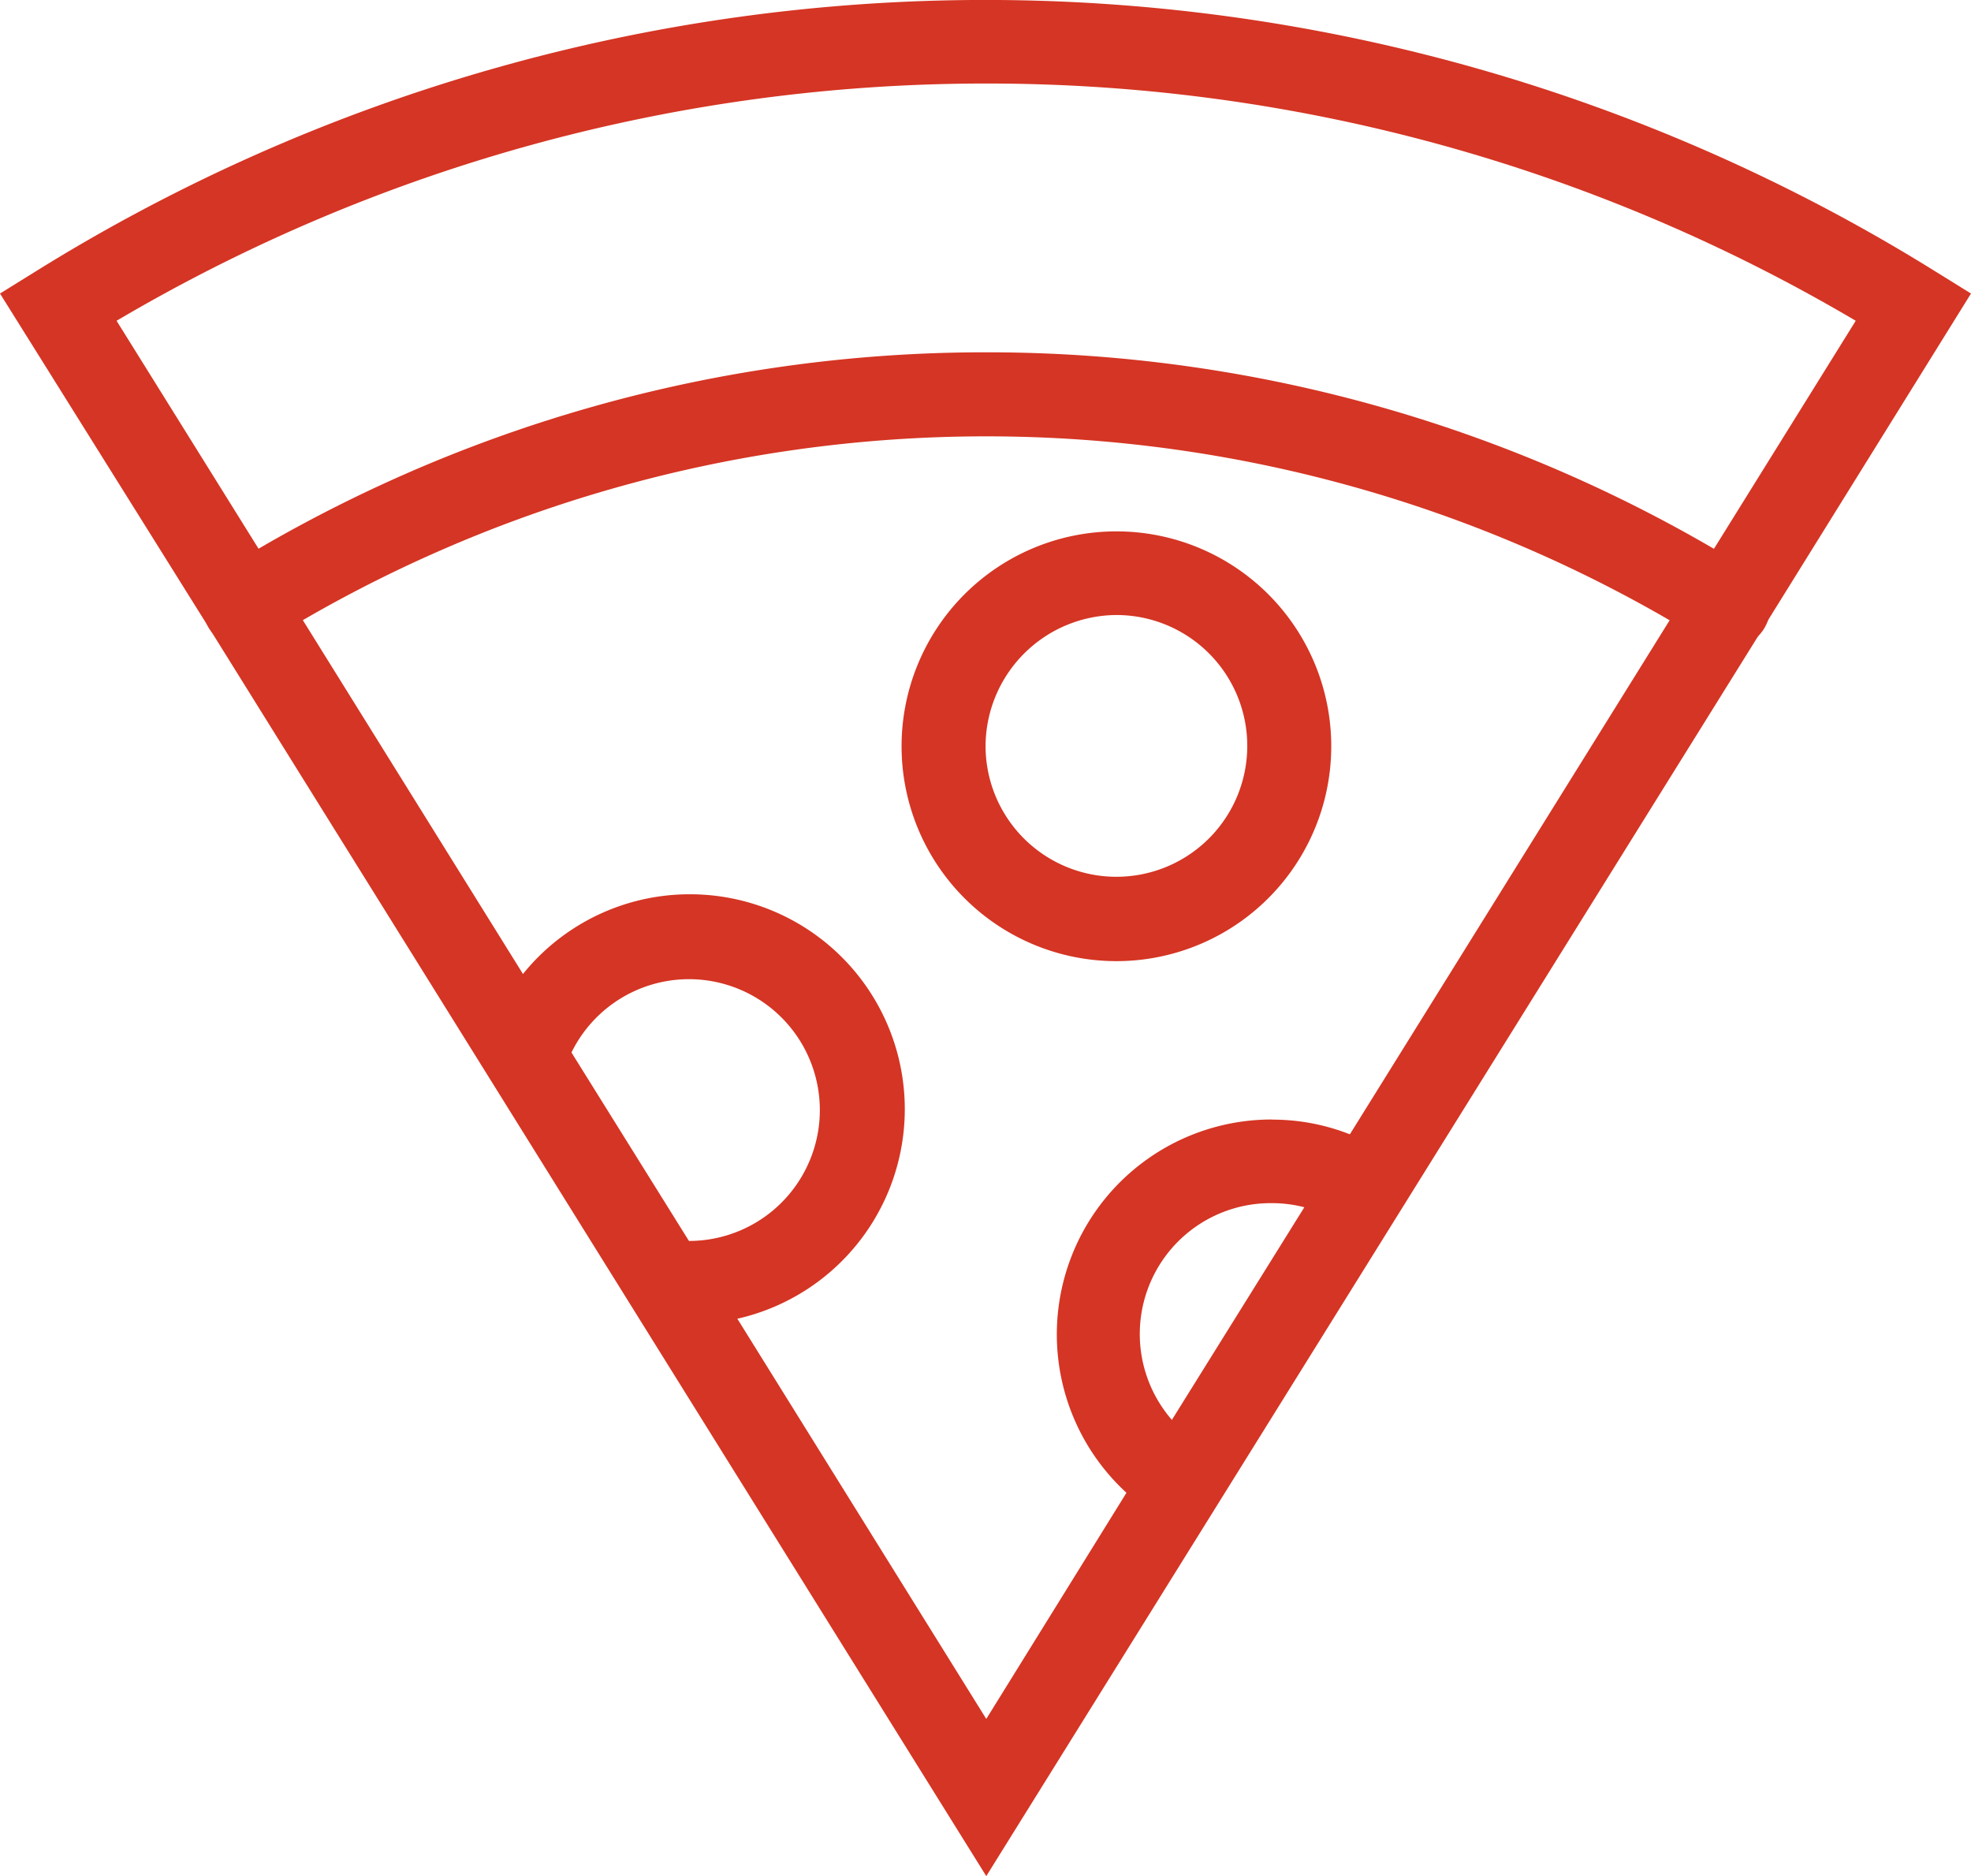 <svg id="ec1a2e9e-d393-4a82-93f2-f62f28c9ccd0" data-name="Layer 1" xmlns="http://www.w3.org/2000/svg" width="165.69" height="157.68" viewBox="0 0 165.69 157.68"><defs><style>.a0d95c5b-c7f7-417c-8426-0547ce64157c{fill:#d53524;}</style></defs><title>subscribe_pizza</title><g id="f539e075-d971-4de7-8107-7f1c7a26b892" data-name="97600975-887d-4498-8cdc-96d792a66b5d"><path class="a0d95c5b-c7f7-417c-8426-0547ce64157c" d="M82.91,38a121.18,121.18,0,0,1,64.21,18.35,3.53,3.53,0,1,1-3.72,6,114.51,114.51,0,0,0-121,0,3.53,3.53,0,0,1-3.72-6A121.22,121.22,0,0,1,82.91,38Z" transform="translate(0 -8.39)"/><path class="a0d95c5b-c7f7-417c-8426-0547ce64157c" d="M106.9,102.49a17.77,17.77,0,0,1,7.88,1.81l-3.09,6.31a10.83,10.83,0,0,0-4.79-1.1,11,11,0,0,0-6.79,19.72l-4.33,5.54a18.06,18.06,0,0,1,11.12-32.29Z" transform="translate(0 -8.39)"/><path class="a0d95c5b-c7f7-417c-8426-0547ce64157c" d="M58,83.55a18.06,18.06,0,1,1,0,36.12H57l.31-7a11,11,0,1,0-9.5-15.32L41.37,94.6A18,18,0,0,1,58,83.55Z" transform="translate(0 -8.39)"/><path class="a0d95c5b-c7f7-417c-8426-0547ce64157c" d="M93.85,89.17A18.06,18.06,0,1,0,75.79,71.11,18.06,18.06,0,0,0,93.85,89.17Zm0-29.09a11,11,0,1,1-11,11h0a11.06,11.06,0,0,1,11-11Z" transform="translate(0 -8.39)"/><path class="a0d95c5b-c7f7-417c-8426-0547ce64157c" d="M17.56,61.14,82.91,166.07,148.24,61.14l17.45-28.08-3-1.86A151.13,151.13,0,0,0,3,31.2L0,33.06ZM82.91,15.41A143.6,143.6,0,0,1,156,35.35L144.09,54.5l-3.72,6-26.91,43.25-3.84,6.15L98.51,127.73l-3.82,6.13-11.78,19L62,119.25l-4.09-6.57h0l-9.85-15.8L44,90.31,25.45,60.5l-3.72-6L9.8,35.35A143.77,143.77,0,0,1,82.91,15.41Z" transform="translate(0 -8.39)"/></g></svg>